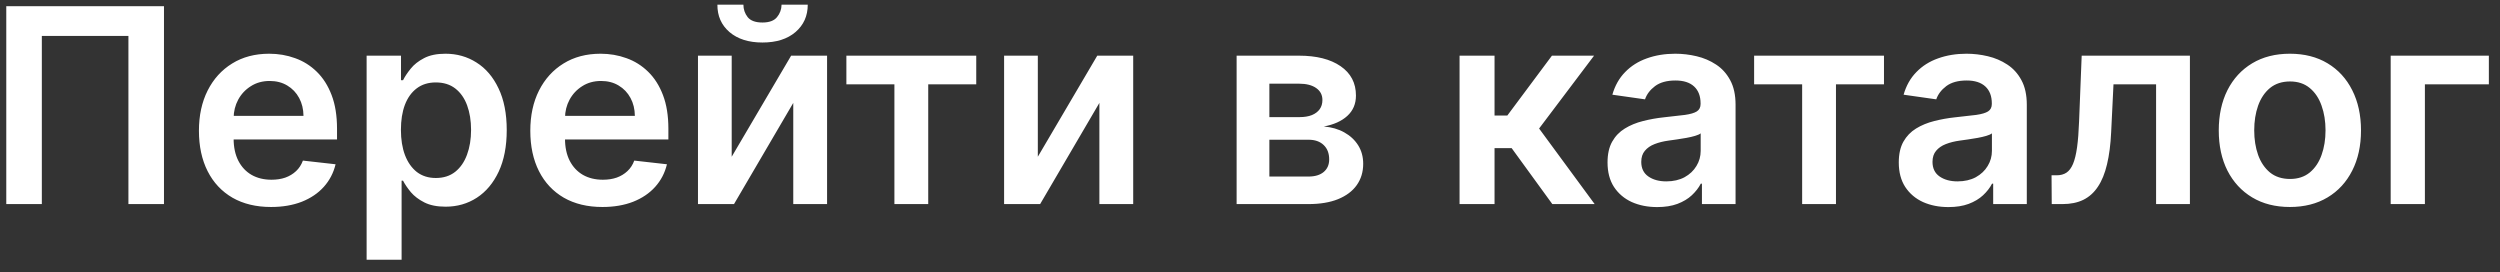 <?xml version="1.0" encoding="UTF-8"?> <svg xmlns="http://www.w3.org/2000/svg" width="147" height="16" viewBox="0 0 147 16" fill="none"><rect x="0" y="0" width="147" height="16" fill="#333333" stroke="none"/><path d="M9.642 0.364V12H7.551V2.114H2.46V12H0.369V0.364H9.642ZM15.936 12.171C15.061 12.171 14.305 11.989 13.669 11.625C13.037 11.258 12.55 10.739 12.209 10.068C11.868 9.394 11.697 8.6 11.697 7.688C11.697 6.79 11.868 6.002 12.209 5.324C12.553 4.642 13.035 4.112 13.652 3.733C14.269 3.35 14.995 3.159 15.828 3.159C16.366 3.159 16.874 3.246 17.351 3.42C17.832 3.591 18.256 3.856 18.624 4.216C18.995 4.576 19.287 5.034 19.499 5.591C19.711 6.144 19.817 6.803 19.817 7.568V8.199H12.663V6.812H17.845C17.841 6.419 17.756 6.068 17.59 5.761C17.423 5.451 17.19 5.206 16.891 5.028C16.595 4.85 16.25 4.761 15.857 4.761C15.436 4.761 15.067 4.864 14.749 5.068C14.43 5.269 14.182 5.534 14.004 5.864C13.83 6.189 13.741 6.547 13.737 6.938V8.148C13.737 8.655 13.83 9.091 14.016 9.455C14.201 9.814 14.461 10.091 14.794 10.284C15.127 10.473 15.518 10.568 15.964 10.568C16.264 10.568 16.535 10.527 16.777 10.443C17.019 10.356 17.23 10.229 17.408 10.062C17.586 9.896 17.72 9.689 17.811 9.443L19.732 9.659C19.61 10.167 19.379 10.61 19.038 10.989C18.701 11.364 18.269 11.655 17.743 11.864C17.216 12.068 16.614 12.171 15.936 12.171ZM21.557 15.273V3.273H23.579V4.716H23.699C23.805 4.504 23.954 4.278 24.148 4.04C24.341 3.797 24.602 3.591 24.932 3.42C25.261 3.246 25.682 3.159 26.193 3.159C26.867 3.159 27.475 3.331 28.017 3.676C28.562 4.017 28.994 4.523 29.312 5.193C29.634 5.86 29.796 6.678 29.796 7.648C29.796 8.606 29.638 9.42 29.324 10.091C29.009 10.761 28.581 11.273 28.04 11.625C27.498 11.977 26.884 12.153 26.199 12.153C25.699 12.153 25.284 12.07 24.954 11.903C24.625 11.737 24.36 11.536 24.159 11.301C23.962 11.062 23.809 10.837 23.699 10.625H23.614V15.273H21.557ZM23.574 7.636C23.574 8.201 23.653 8.695 23.812 9.119C23.975 9.544 24.208 9.875 24.511 10.114C24.818 10.348 25.189 10.466 25.625 10.466C26.079 10.466 26.46 10.345 26.767 10.102C27.074 9.856 27.305 9.521 27.46 9.097C27.619 8.669 27.699 8.182 27.699 7.636C27.699 7.095 27.621 6.614 27.466 6.193C27.311 5.773 27.079 5.443 26.773 5.205C26.466 4.966 26.083 4.847 25.625 4.847C25.186 4.847 24.812 4.962 24.506 5.193C24.199 5.424 23.966 5.748 23.807 6.165C23.651 6.581 23.574 7.072 23.574 7.636ZM35.42 12.171C34.545 12.171 33.79 11.989 33.153 11.625C32.521 11.258 32.034 10.739 31.693 10.068C31.352 9.394 31.182 8.6 31.182 7.688C31.182 6.79 31.352 6.002 31.693 5.324C32.038 4.642 32.519 4.112 33.136 3.733C33.754 3.35 34.479 3.159 35.312 3.159C35.85 3.159 36.358 3.246 36.835 3.42C37.316 3.591 37.74 3.856 38.108 4.216C38.479 4.576 38.771 5.034 38.983 5.591C39.195 6.144 39.301 6.803 39.301 7.568V8.199H32.148V6.812H37.33C37.326 6.419 37.24 6.068 37.074 5.761C36.907 5.451 36.674 5.206 36.375 5.028C36.08 4.85 35.735 4.761 35.341 4.761C34.92 4.761 34.551 4.864 34.233 5.068C33.915 5.269 33.667 5.534 33.489 5.864C33.314 6.189 33.225 6.547 33.222 6.938V8.148C33.222 8.655 33.314 9.091 33.5 9.455C33.686 9.814 33.945 10.091 34.278 10.284C34.612 10.473 35.002 10.568 35.449 10.568C35.748 10.568 36.019 10.527 36.261 10.443C36.504 10.356 36.714 10.229 36.892 10.062C37.07 9.896 37.205 9.689 37.295 9.443L39.216 9.659C39.095 10.167 38.864 10.61 38.523 10.989C38.186 11.364 37.754 11.655 37.227 11.864C36.701 12.068 36.099 12.171 35.42 12.171ZM43.024 9.216L46.519 3.273H48.632V12H46.644V6.051L43.16 12H41.041V3.273H43.024V9.216ZM45.956 0.273H47.496C47.496 0.936 47.255 1.473 46.774 1.886C46.297 2.295 45.649 2.5 44.831 2.5C44.02 2.5 43.374 2.295 42.894 1.886C42.416 1.473 42.179 0.936 42.183 0.273H43.712C43.712 0.545 43.795 0.79 43.962 1.006C44.132 1.218 44.422 1.324 44.831 1.324C45.233 1.324 45.519 1.218 45.689 1.006C45.863 0.794 45.952 0.549 45.956 0.273ZM49.767 4.96V3.273H57.403V4.96H54.58V12H52.591V4.96H49.767ZM61.024 9.216L64.519 3.273H66.632V12H64.644V6.051L61.16 12H59.041V3.273H61.024V9.216ZM72.713 12V3.273H76.378C77.412 3.273 78.228 3.479 78.827 3.892C79.429 4.305 79.73 4.881 79.73 5.619C79.73 6.108 79.56 6.508 79.219 6.818C78.882 7.125 78.421 7.331 77.838 7.438C78.296 7.475 78.698 7.591 79.043 7.784C79.391 7.977 79.664 8.231 79.861 8.545C80.058 8.86 80.156 9.222 80.156 9.631C80.156 10.112 80.029 10.53 79.776 10.886C79.526 11.239 79.16 11.513 78.679 11.71C78.202 11.903 77.622 12 76.94 12H72.713ZM74.639 10.381H76.94C77.319 10.381 77.617 10.292 77.832 10.114C78.048 9.932 78.156 9.686 78.156 9.375C78.156 9.015 78.048 8.733 77.832 8.528C77.617 8.32 77.319 8.216 76.94 8.216H74.639V10.381ZM74.639 6.886H76.418C76.698 6.886 76.938 6.847 77.139 6.767C77.34 6.684 77.493 6.568 77.599 6.42C77.706 6.269 77.758 6.089 77.758 5.881C77.758 5.581 77.635 5.347 77.389 5.176C77.147 5.006 76.81 4.92 76.378 4.92H74.639V6.886ZM85.822 12V3.273H87.879V6.795H88.629L91.254 3.273H93.731L90.499 7.557L93.766 12H91.277L88.885 8.71H87.879V12H85.822ZM97.443 12.176C96.89 12.176 96.392 12.078 95.949 11.881C95.51 11.68 95.161 11.384 94.903 10.994C94.65 10.604 94.523 10.123 94.523 9.551C94.523 9.059 94.614 8.652 94.796 8.33C94.977 8.008 95.225 7.75 95.54 7.557C95.854 7.364 96.208 7.218 96.602 7.119C97 7.017 97.411 6.943 97.835 6.898C98.347 6.845 98.761 6.797 99.079 6.756C99.398 6.71 99.629 6.642 99.773 6.551C99.921 6.456 99.994 6.311 99.994 6.114V6.08C99.994 5.652 99.867 5.32 99.614 5.085C99.36 4.85 98.994 4.733 98.517 4.733C98.013 4.733 97.614 4.843 97.318 5.062C97.026 5.282 96.829 5.542 96.727 5.841L94.807 5.568C94.958 5.038 95.208 4.595 95.557 4.239C95.905 3.879 96.331 3.61 96.835 3.432C97.339 3.25 97.896 3.159 98.506 3.159C98.926 3.159 99.345 3.208 99.761 3.307C100.178 3.405 100.559 3.568 100.903 3.795C101.248 4.019 101.525 4.324 101.733 4.71C101.945 5.097 102.051 5.58 102.051 6.159V12H100.074V10.801H100.006C99.881 11.044 99.704 11.271 99.477 11.483C99.254 11.691 98.972 11.86 98.631 11.989C98.294 12.114 97.898 12.176 97.443 12.176ZM97.977 10.665C98.39 10.665 98.748 10.583 99.051 10.421C99.354 10.254 99.587 10.034 99.75 9.761C99.917 9.489 100 9.191 100 8.869V7.841C99.936 7.894 99.826 7.943 99.671 7.989C99.519 8.034 99.349 8.074 99.159 8.108C98.97 8.142 98.782 8.172 98.597 8.199C98.411 8.225 98.25 8.248 98.114 8.267C97.807 8.309 97.532 8.377 97.29 8.472C97.047 8.566 96.856 8.699 96.716 8.869C96.576 9.036 96.506 9.252 96.506 9.517C96.506 9.896 96.644 10.182 96.921 10.375C97.197 10.568 97.549 10.665 97.977 10.665ZM103.142 4.96V3.273H110.778V4.96H107.955V12H105.966V4.96H103.142ZM114.568 12.176C114.015 12.176 113.517 12.078 113.074 11.881C112.634 11.68 112.286 11.384 112.028 10.994C111.775 10.604 111.648 10.123 111.648 9.551C111.648 9.059 111.739 8.652 111.92 8.33C112.102 8.008 112.35 7.75 112.665 7.557C112.979 7.364 113.333 7.218 113.727 7.119C114.125 7.017 114.536 6.943 114.96 6.898C115.472 6.845 115.886 6.797 116.205 6.756C116.523 6.71 116.754 6.642 116.898 6.551C117.045 6.456 117.119 6.311 117.119 6.114V6.08C117.119 5.652 116.992 5.32 116.739 5.085C116.485 4.85 116.119 4.733 115.642 4.733C115.138 4.733 114.739 4.843 114.443 5.062C114.152 5.282 113.955 5.542 113.852 5.841L111.932 5.568C112.083 5.038 112.333 4.595 112.682 4.239C113.03 3.879 113.456 3.61 113.96 3.432C114.464 3.25 115.021 3.159 115.631 3.159C116.051 3.159 116.47 3.208 116.886 3.307C117.303 3.405 117.684 3.568 118.028 3.795C118.373 4.019 118.65 4.324 118.858 4.71C119.07 5.097 119.176 5.58 119.176 6.159V12H117.199V10.801H117.131C117.006 11.044 116.83 11.271 116.602 11.483C116.379 11.691 116.097 11.86 115.756 11.989C115.419 12.114 115.023 12.176 114.568 12.176ZM115.102 10.665C115.515 10.665 115.873 10.583 116.176 10.421C116.479 10.254 116.712 10.034 116.875 9.761C117.042 9.489 117.125 9.191 117.125 8.869V7.841C117.061 7.894 116.951 7.943 116.795 7.989C116.644 8.034 116.473 8.074 116.284 8.108C116.095 8.142 115.907 8.172 115.722 8.199C115.536 8.225 115.375 8.248 115.239 8.267C114.932 8.309 114.657 8.377 114.415 8.472C114.172 8.566 113.981 8.699 113.841 8.869C113.701 9.036 113.631 9.252 113.631 9.517C113.631 9.896 113.769 10.182 114.045 10.375C114.322 10.568 114.674 10.665 115.102 10.665ZM120.642 12L120.631 10.307H120.932C121.159 10.307 121.35 10.256 121.506 10.153C121.661 10.051 121.79 9.881 121.892 9.642C121.994 9.4 122.074 9.074 122.131 8.665C122.188 8.256 122.227 7.746 122.25 7.136L122.403 3.273H128.767V12H126.778V4.96H124.273L124.136 7.773C124.102 8.5 124.021 9.131 123.892 9.665C123.767 10.195 123.589 10.633 123.358 10.977C123.131 11.322 122.845 11.579 122.5 11.75C122.155 11.917 121.748 12 121.278 12H120.642ZM134.645 12.171C133.793 12.171 133.054 11.983 132.429 11.608C131.804 11.233 131.319 10.708 130.974 10.034C130.634 9.36 130.463 8.572 130.463 7.67C130.463 6.769 130.634 5.979 130.974 5.301C131.319 4.623 131.804 4.097 132.429 3.722C133.054 3.347 133.793 3.159 134.645 3.159C135.497 3.159 136.236 3.347 136.861 3.722C137.486 4.097 137.969 4.623 138.31 5.301C138.654 5.979 138.827 6.769 138.827 7.67C138.827 8.572 138.654 9.36 138.31 10.034C137.969 10.708 137.486 11.233 136.861 11.608C136.236 11.983 135.497 12.171 134.645 12.171ZM134.656 10.523C135.118 10.523 135.505 10.396 135.815 10.142C136.126 9.884 136.357 9.54 136.509 9.108C136.664 8.676 136.741 8.195 136.741 7.665C136.741 7.131 136.664 6.648 136.509 6.216C136.357 5.78 136.126 5.434 135.815 5.176C135.505 4.919 135.118 4.79 134.656 4.79C134.183 4.79 133.789 4.919 133.474 5.176C133.164 5.434 132.931 5.78 132.776 6.216C132.624 6.648 132.548 7.131 132.548 7.665C132.548 8.195 132.624 8.676 132.776 9.108C132.931 9.54 133.164 9.884 133.474 10.142C133.789 10.396 134.183 10.523 134.656 10.523ZM146.345 3.273V4.96H142.584V12H140.572V3.273H146.345Z" fill="white"></path></svg> 